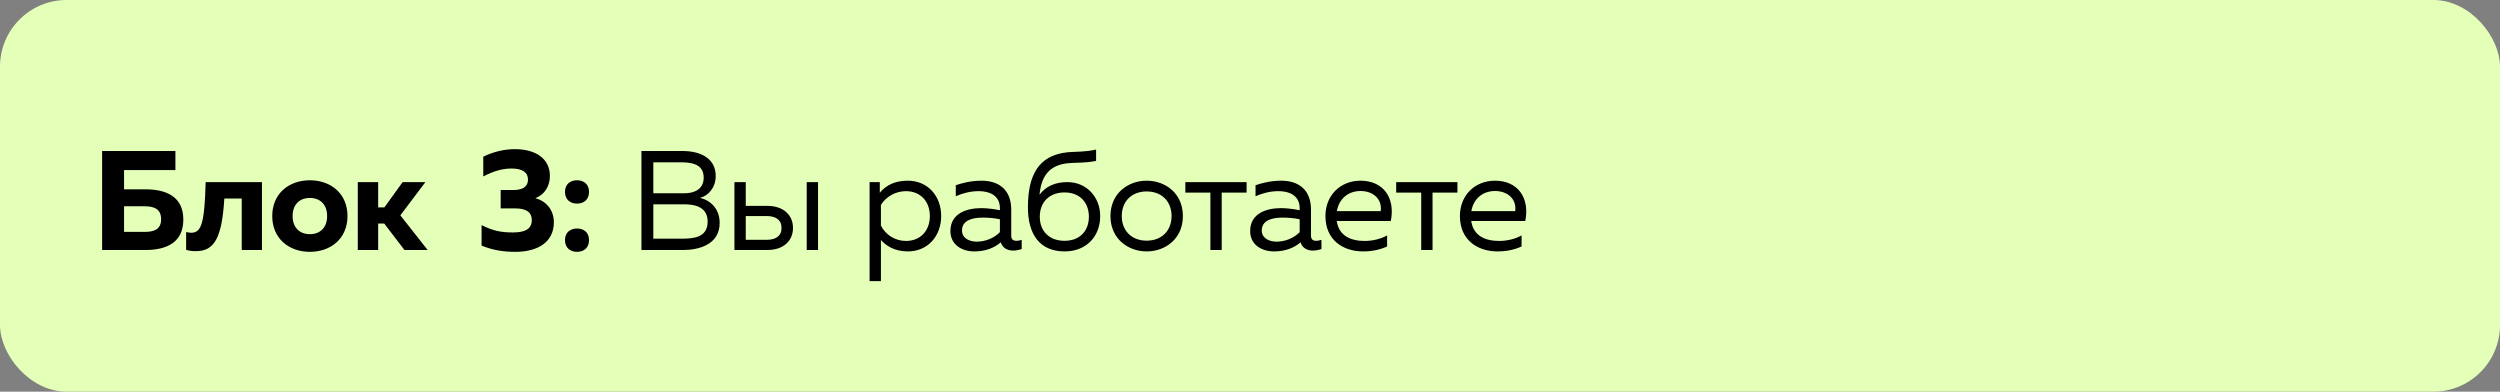 <?xml version="1.0" encoding="UTF-8"?> <svg xmlns="http://www.w3.org/2000/svg" width="300" height="47" viewBox="0 0 300 47" fill="none"><rect x="0" y="0" width="300" height="47" fill="#808080" stroke="none"/><rect width="300" height="47" rx="8" fill="#E4FFB7"></rect><path d="M12.256 30V18.118H21.049V20.41H14.887V22.718H17.433C19.996 22.718 21.999 23.618 21.999 26.351C21.999 29.015 20.115 30 17.433 30H12.256ZM14.887 27.827H17.348C18.367 27.827 19.334 27.607 19.334 26.3C19.334 24.993 18.367 24.755 17.348 24.755H14.887V27.827ZM23.559 30.136C23.067 30.153 22.676 30.085 22.337 29.983V27.844C22.558 27.895 22.761 27.929 22.948 27.929C24.17 27.929 24.544 26.792 24.679 21.852H31.435V30H29.008V23.822H26.92C26.631 28.54 25.732 30.119 23.559 30.136ZM37.184 30.221C34.672 30.221 32.669 28.625 32.669 25.926C32.669 23.227 34.672 21.632 37.184 21.632C39.697 21.632 41.699 23.227 41.699 25.926C41.699 28.625 39.697 30.221 37.184 30.221ZM35.114 25.926C35.114 27.267 35.911 28.099 37.184 28.099C38.457 28.099 39.255 27.267 39.255 25.926C39.255 24.585 38.457 23.754 37.184 23.754C35.911 23.754 35.114 24.585 35.114 25.926ZM48.536 30L46.108 26.826H45.379V30H42.934V21.852H45.379V24.891H46.125L48.315 21.852H51.048L48.043 25.841L51.319 30H48.536ZM61.846 30.221C60.386 30.221 59.13 30.017 57.789 29.474V27.013C59.198 27.726 60.199 27.895 61.574 27.895C63.085 27.895 63.815 27.42 63.815 26.419C63.815 25.468 63.136 25.01 61.863 25.01H60.081V22.803H61.608C62.847 22.803 63.357 22.311 63.357 21.547C63.357 20.698 62.712 20.223 61.388 20.223C60.369 20.223 59.334 20.478 57.993 21.174V18.797C59.198 18.22 60.488 17.898 61.778 17.898C64.375 17.898 65.987 19.103 65.987 21.106C65.987 22.311 65.393 23.329 64.239 23.788C65.631 24.144 66.463 25.281 66.463 26.673C66.463 28.998 64.613 30.221 61.846 30.221ZM69.241 30.221C68.477 30.221 67.798 29.779 67.798 28.812C67.798 27.861 68.477 27.42 69.241 27.42C70.022 27.42 70.683 27.861 70.683 28.812C70.683 29.779 70.022 30.221 69.241 30.221ZM67.798 23.024C67.798 22.073 68.477 21.632 69.241 21.632C70.022 21.632 70.683 22.073 70.683 23.024C70.683 23.991 70.022 24.433 69.241 24.433C68.477 24.433 67.798 23.991 67.798 23.024ZM76.974 30V18.118H81.845C84.272 18.118 85.885 19.12 85.885 21.123C85.885 22.515 85.019 23.482 83.984 23.754C85.189 23.991 86.36 25.01 86.36 26.741C86.36 29.44 83.712 30 81.981 30H76.974ZM78.399 28.642H81.692C83.186 28.642 84.917 28.54 84.917 26.588C84.917 24.738 83.22 24.517 82.083 24.517H78.399V28.642ZM78.399 23.194H82.117C83.356 23.194 84.442 22.684 84.442 21.326C84.442 19.918 83.407 19.476 81.726 19.476H78.399V23.194ZM88.132 30V21.852H89.49V24.704H92.07C94.056 24.704 95.16 25.841 95.16 27.352C95.16 28.863 94.056 30 92.07 30H88.132ZM89.49 28.778H92.002C93.089 28.778 93.785 28.32 93.785 27.352C93.785 26.385 93.089 25.926 92.002 25.926H89.49V28.778ZM96.806 30V21.852H98.164V30H96.806ZM108.935 30.17C107.34 30.17 106.304 29.474 105.71 28.795V33.734H104.352V21.852H105.575V23.126C106.406 22.124 107.56 21.683 108.935 21.683C111.329 21.683 112.941 23.516 112.941 25.926C112.941 28.337 111.329 30.17 108.935 30.17ZM105.71 27.064C106.27 28.201 107.442 28.914 108.715 28.914C110.429 28.914 111.583 27.709 111.583 25.926C111.583 24.144 110.429 22.939 108.715 22.939C107.476 22.939 106.338 23.584 105.71 24.585V27.064ZM121.585 30.068C120.855 30.068 120.312 29.745 120.091 29.083C119.293 29.762 118.241 30.17 116.917 30.17C115.474 30.17 114.049 29.406 114.049 27.726C114.049 25.621 115.984 24.976 117.732 24.976C118.445 24.976 119.31 25.078 119.989 25.23V24.976C119.989 23.754 119.158 22.939 117.392 22.939C116.408 22.939 115.406 23.227 114.694 23.55V22.226C115.339 22.005 116.459 21.683 117.766 21.683C119.972 21.683 121.347 22.871 121.347 25.145V28.269C121.347 28.693 121.551 28.897 121.975 28.897C122.179 28.897 122.366 28.863 122.603 28.778V29.881C122.281 30 121.924 30.068 121.585 30.068ZM115.44 27.658C115.44 28.574 116.306 28.998 117.206 28.998C118.224 28.998 119.276 28.591 119.989 27.861V26.317C119.327 26.164 118.581 26.113 117.919 26.113C116.612 26.113 115.44 26.469 115.44 27.658ZM127.763 30.17C124.725 30.17 123.35 28.065 123.35 24.891C123.35 21.089 124.572 18.628 128.119 18.271C129.206 18.169 130.02 18.271 131.531 17.948V19.306C130.173 19.578 129.274 19.493 128.255 19.578C125.879 19.782 124.962 21.157 124.742 23.363C125.505 22.345 126.643 21.852 128.085 21.852C130.36 21.852 132.04 23.618 132.023 25.977C132.006 28.404 130.326 30.17 127.763 30.17ZM124.775 26.011C124.775 27.742 125.913 28.897 127.746 28.897C129.545 28.897 130.665 27.742 130.665 26.011C130.665 24.263 129.545 23.092 127.746 23.092C125.913 23.092 124.775 24.263 124.775 26.011ZM137.6 30.17C135.394 30.17 133.255 28.676 133.255 25.926C133.255 23.177 135.394 21.683 137.6 21.683C139.824 21.683 141.946 23.177 141.946 25.926C141.946 28.676 139.824 30.17 137.6 30.17ZM134.613 25.926C134.613 27.692 135.801 28.88 137.6 28.88C139.4 28.88 140.588 27.692 140.588 25.926C140.588 24.161 139.4 22.973 137.6 22.973C135.801 22.973 134.613 24.161 134.613 25.926ZM145.247 30V23.109H142.242V21.852H149.592V23.109H146.605V30H145.247ZM157.556 30.068C156.826 30.068 156.283 29.745 156.062 29.083C155.264 29.762 154.212 30.17 152.888 30.17C151.445 30.17 150.019 29.406 150.019 27.726C150.019 25.621 151.954 24.976 153.703 24.976C154.416 24.976 155.281 25.078 155.96 25.23V24.976C155.96 23.754 155.128 22.939 153.363 22.939C152.379 22.939 151.377 23.227 150.664 23.55V22.226C151.309 22.005 152.43 21.683 153.737 21.683C155.943 21.683 157.318 22.871 157.318 25.145V28.269C157.318 28.693 157.522 28.897 157.946 28.897C158.15 28.897 158.337 28.863 158.574 28.778V29.881C158.252 30 157.895 30.068 157.556 30.068ZM151.411 27.658C151.411 28.574 152.277 28.998 153.176 28.998C154.195 28.998 155.247 28.591 155.96 27.861V26.317C155.298 26.164 154.551 26.113 153.889 26.113C152.582 26.113 151.411 26.469 151.411 27.658ZM163.567 30.17C161.157 30.17 159.052 28.795 159.052 25.926C159.052 23.414 160.868 21.683 163.262 21.683C166.028 21.683 167.454 23.771 166.894 26.52H160.41C160.665 28.303 162.09 28.914 163.771 28.914C164.772 28.914 165.757 28.642 166.453 28.252V29.576C165.604 29.966 164.636 30.17 163.567 30.17ZM160.427 25.332H165.689C165.876 23.872 164.772 22.922 163.262 22.922C161.734 22.922 160.665 23.906 160.427 25.332ZM170.546 30V23.109H167.542V21.852H174.892V23.109H171.904V30H170.546ZM179.704 30.17C177.294 30.17 175.189 28.795 175.189 25.926C175.189 23.414 177.005 21.683 179.399 21.683C182.165 21.683 183.591 23.771 183.031 26.52H176.547C176.802 28.303 178.228 28.914 179.908 28.914C180.909 28.914 181.894 28.642 182.59 28.252V29.576C181.741 29.966 180.774 30.17 179.704 30.17ZM176.564 25.332H181.826C182.013 23.872 180.909 22.922 179.399 22.922C177.871 22.922 176.802 23.906 176.564 25.332Z" fill="black"></path></svg> 